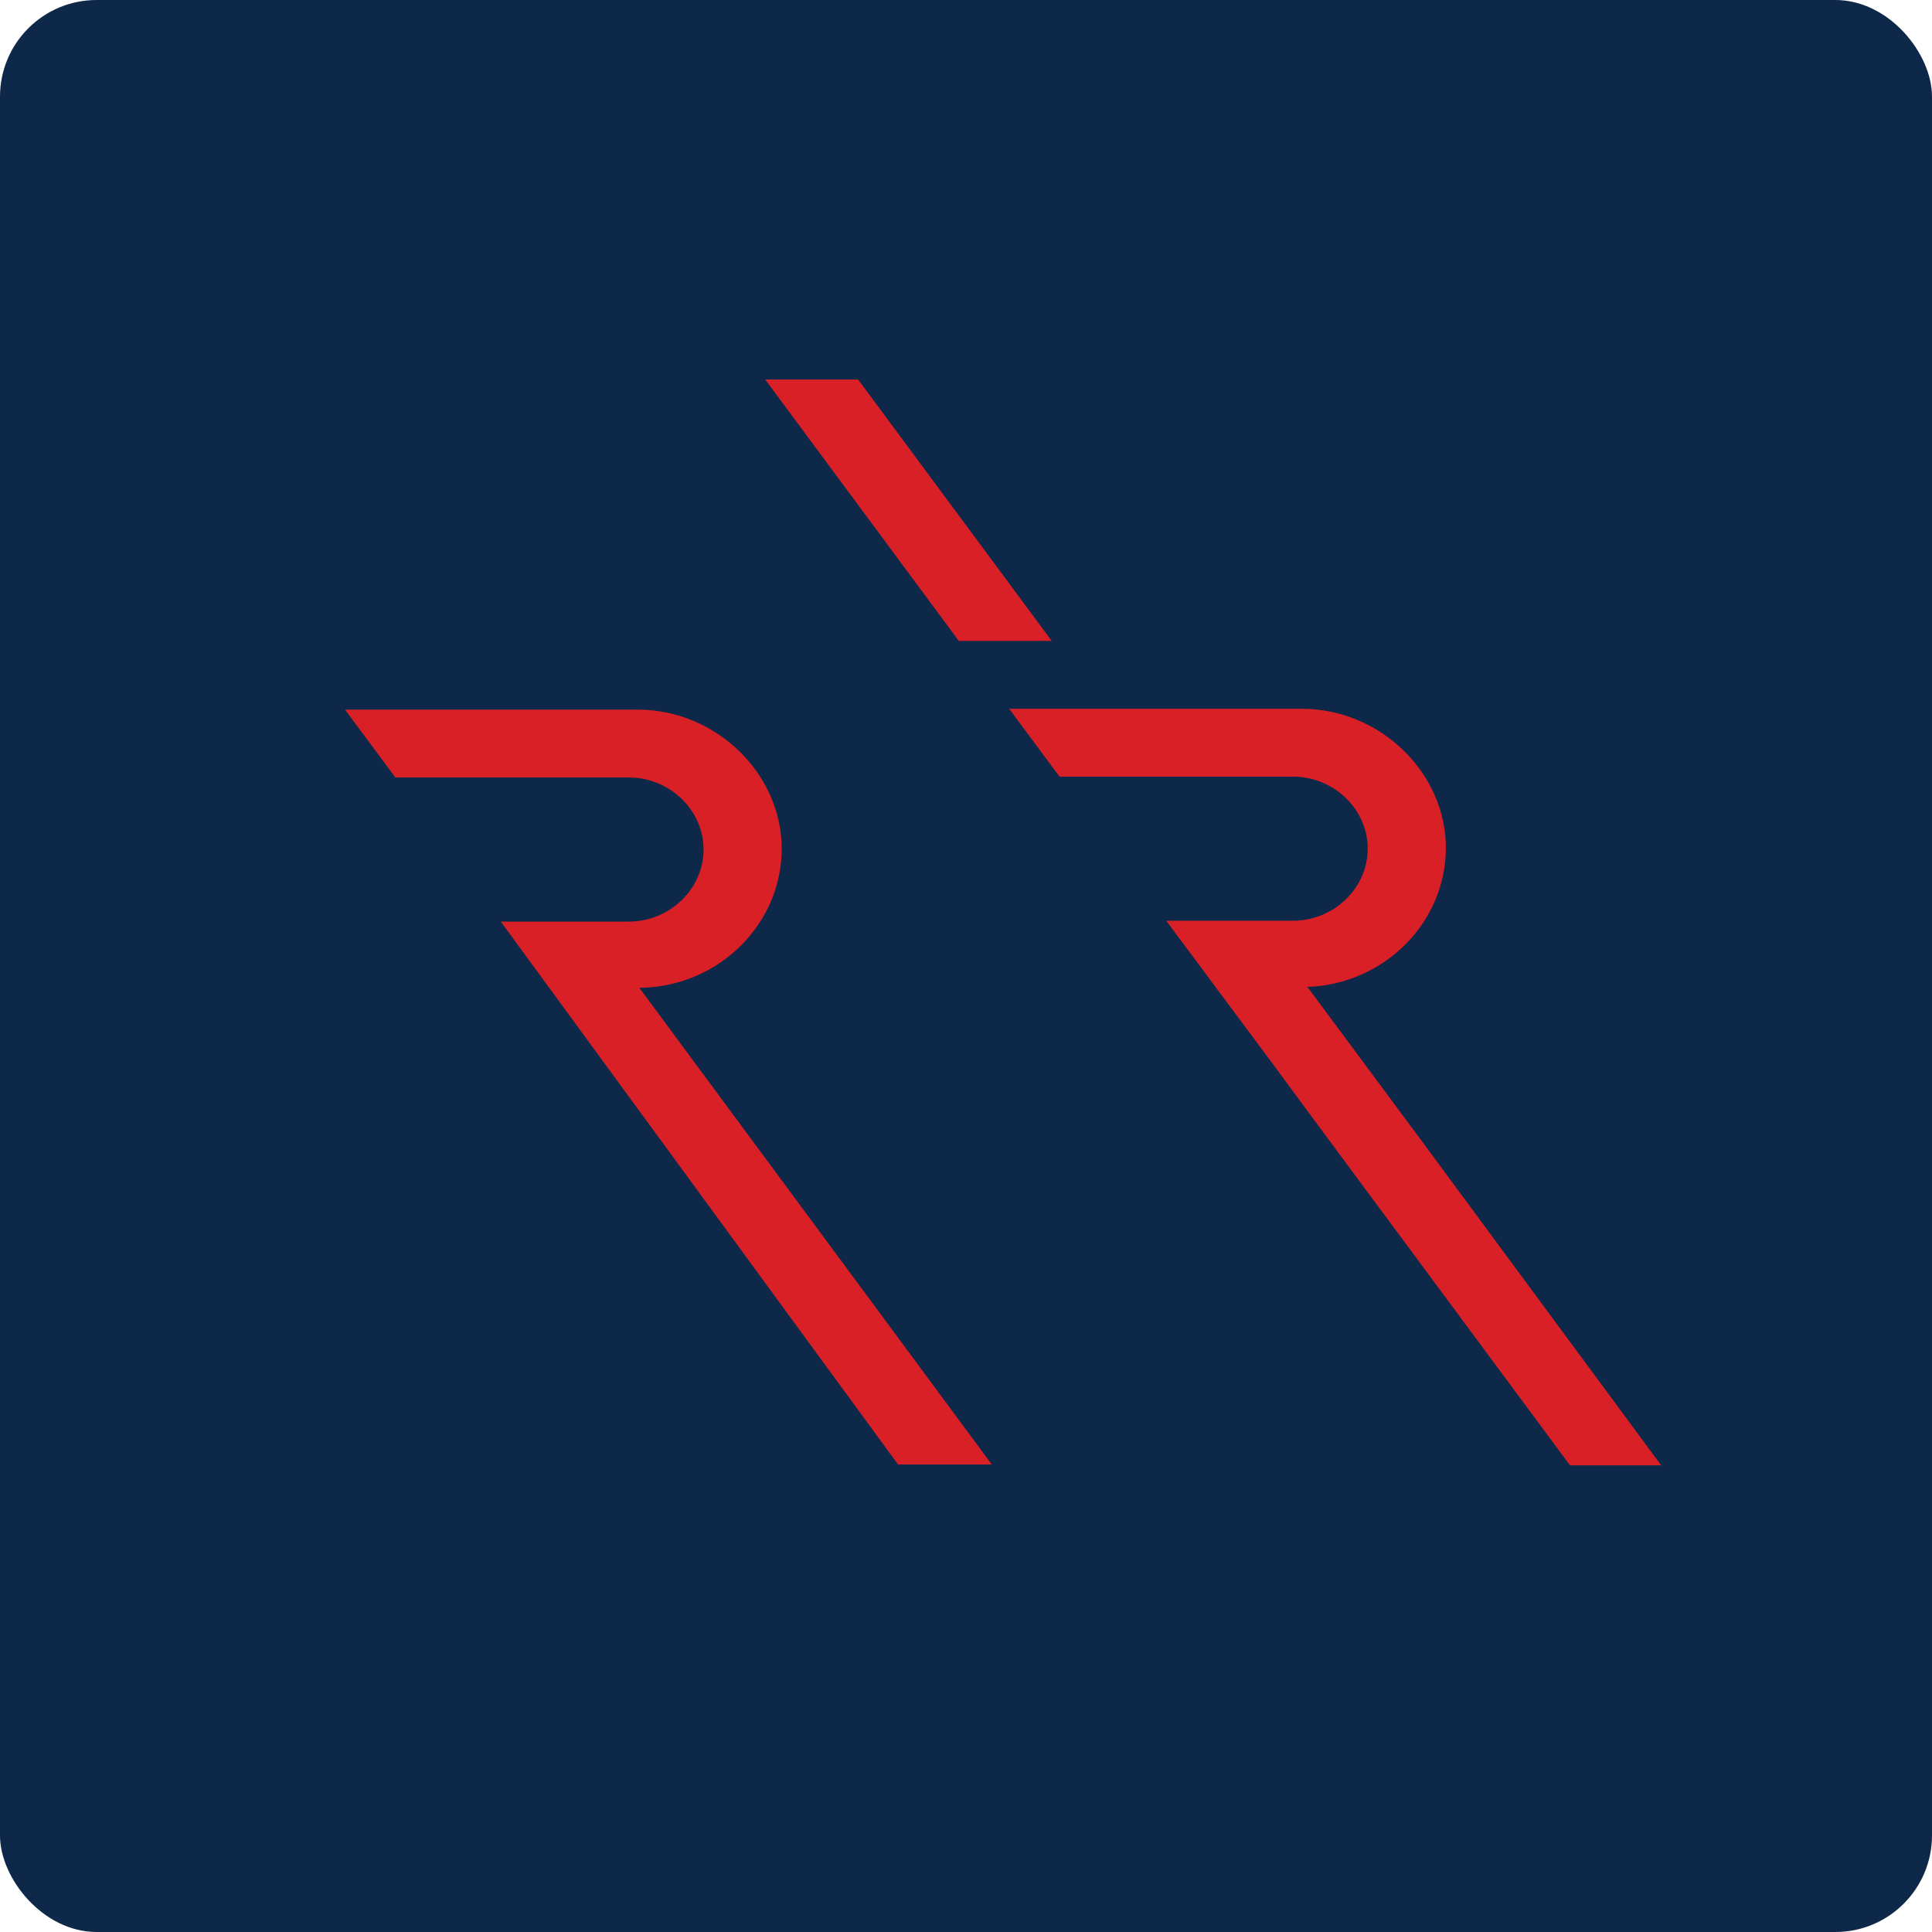 <svg width="160" height="160" viewBox="0 0 160 160" fill="none" xmlns="http://www.w3.org/2000/svg">
<g clip-path="url(#clip0_8192_2267)">
<rect width="160" height="160" rx="8" fill="#0E2849"/>
<path fill-rule="evenodd" clip-rule="evenodd" d="M108.236 81.734C114.636 81.526 119.74 76.391 119.74 70.216C119.74 64.04 114.348 58.698 107.805 58.698H83.575L87.745 64.318H107.086C110.465 64.318 113.269 67.024 113.269 70.285C113.269 73.546 110.465 76.252 107.086 76.252H96.589C97.955 78.126 99.393 79.999 100.759 81.873C103.779 85.897 106.798 89.991 109.818 94.085L130.022 121.354H137.572L117.44 94.085L108.38 81.873L108.236 81.734ZM41.37 76.183L74.372 121.284H82.137L52.946 81.803C52.946 81.803 53.161 81.803 53.233 81.803C59.632 81.595 64.737 76.461 64.737 70.285C64.737 64.11 59.345 58.767 52.802 58.767H28.572L32.742 64.387H52.083C55.462 64.387 58.266 67.093 58.266 70.355C58.266 73.616 55.462 76.322 52.083 76.322H41.442L41.37 76.183ZM79.405 53.077H87.098L71.064 31.429H63.371L79.405 53.077Z" fill="#DA2027"/>
</g>
<defs>
<clipPath id="clip0_8192_2267">
<rect width="160" height="160" fill="white"/>
</clipPath>
</defs>
</svg>
